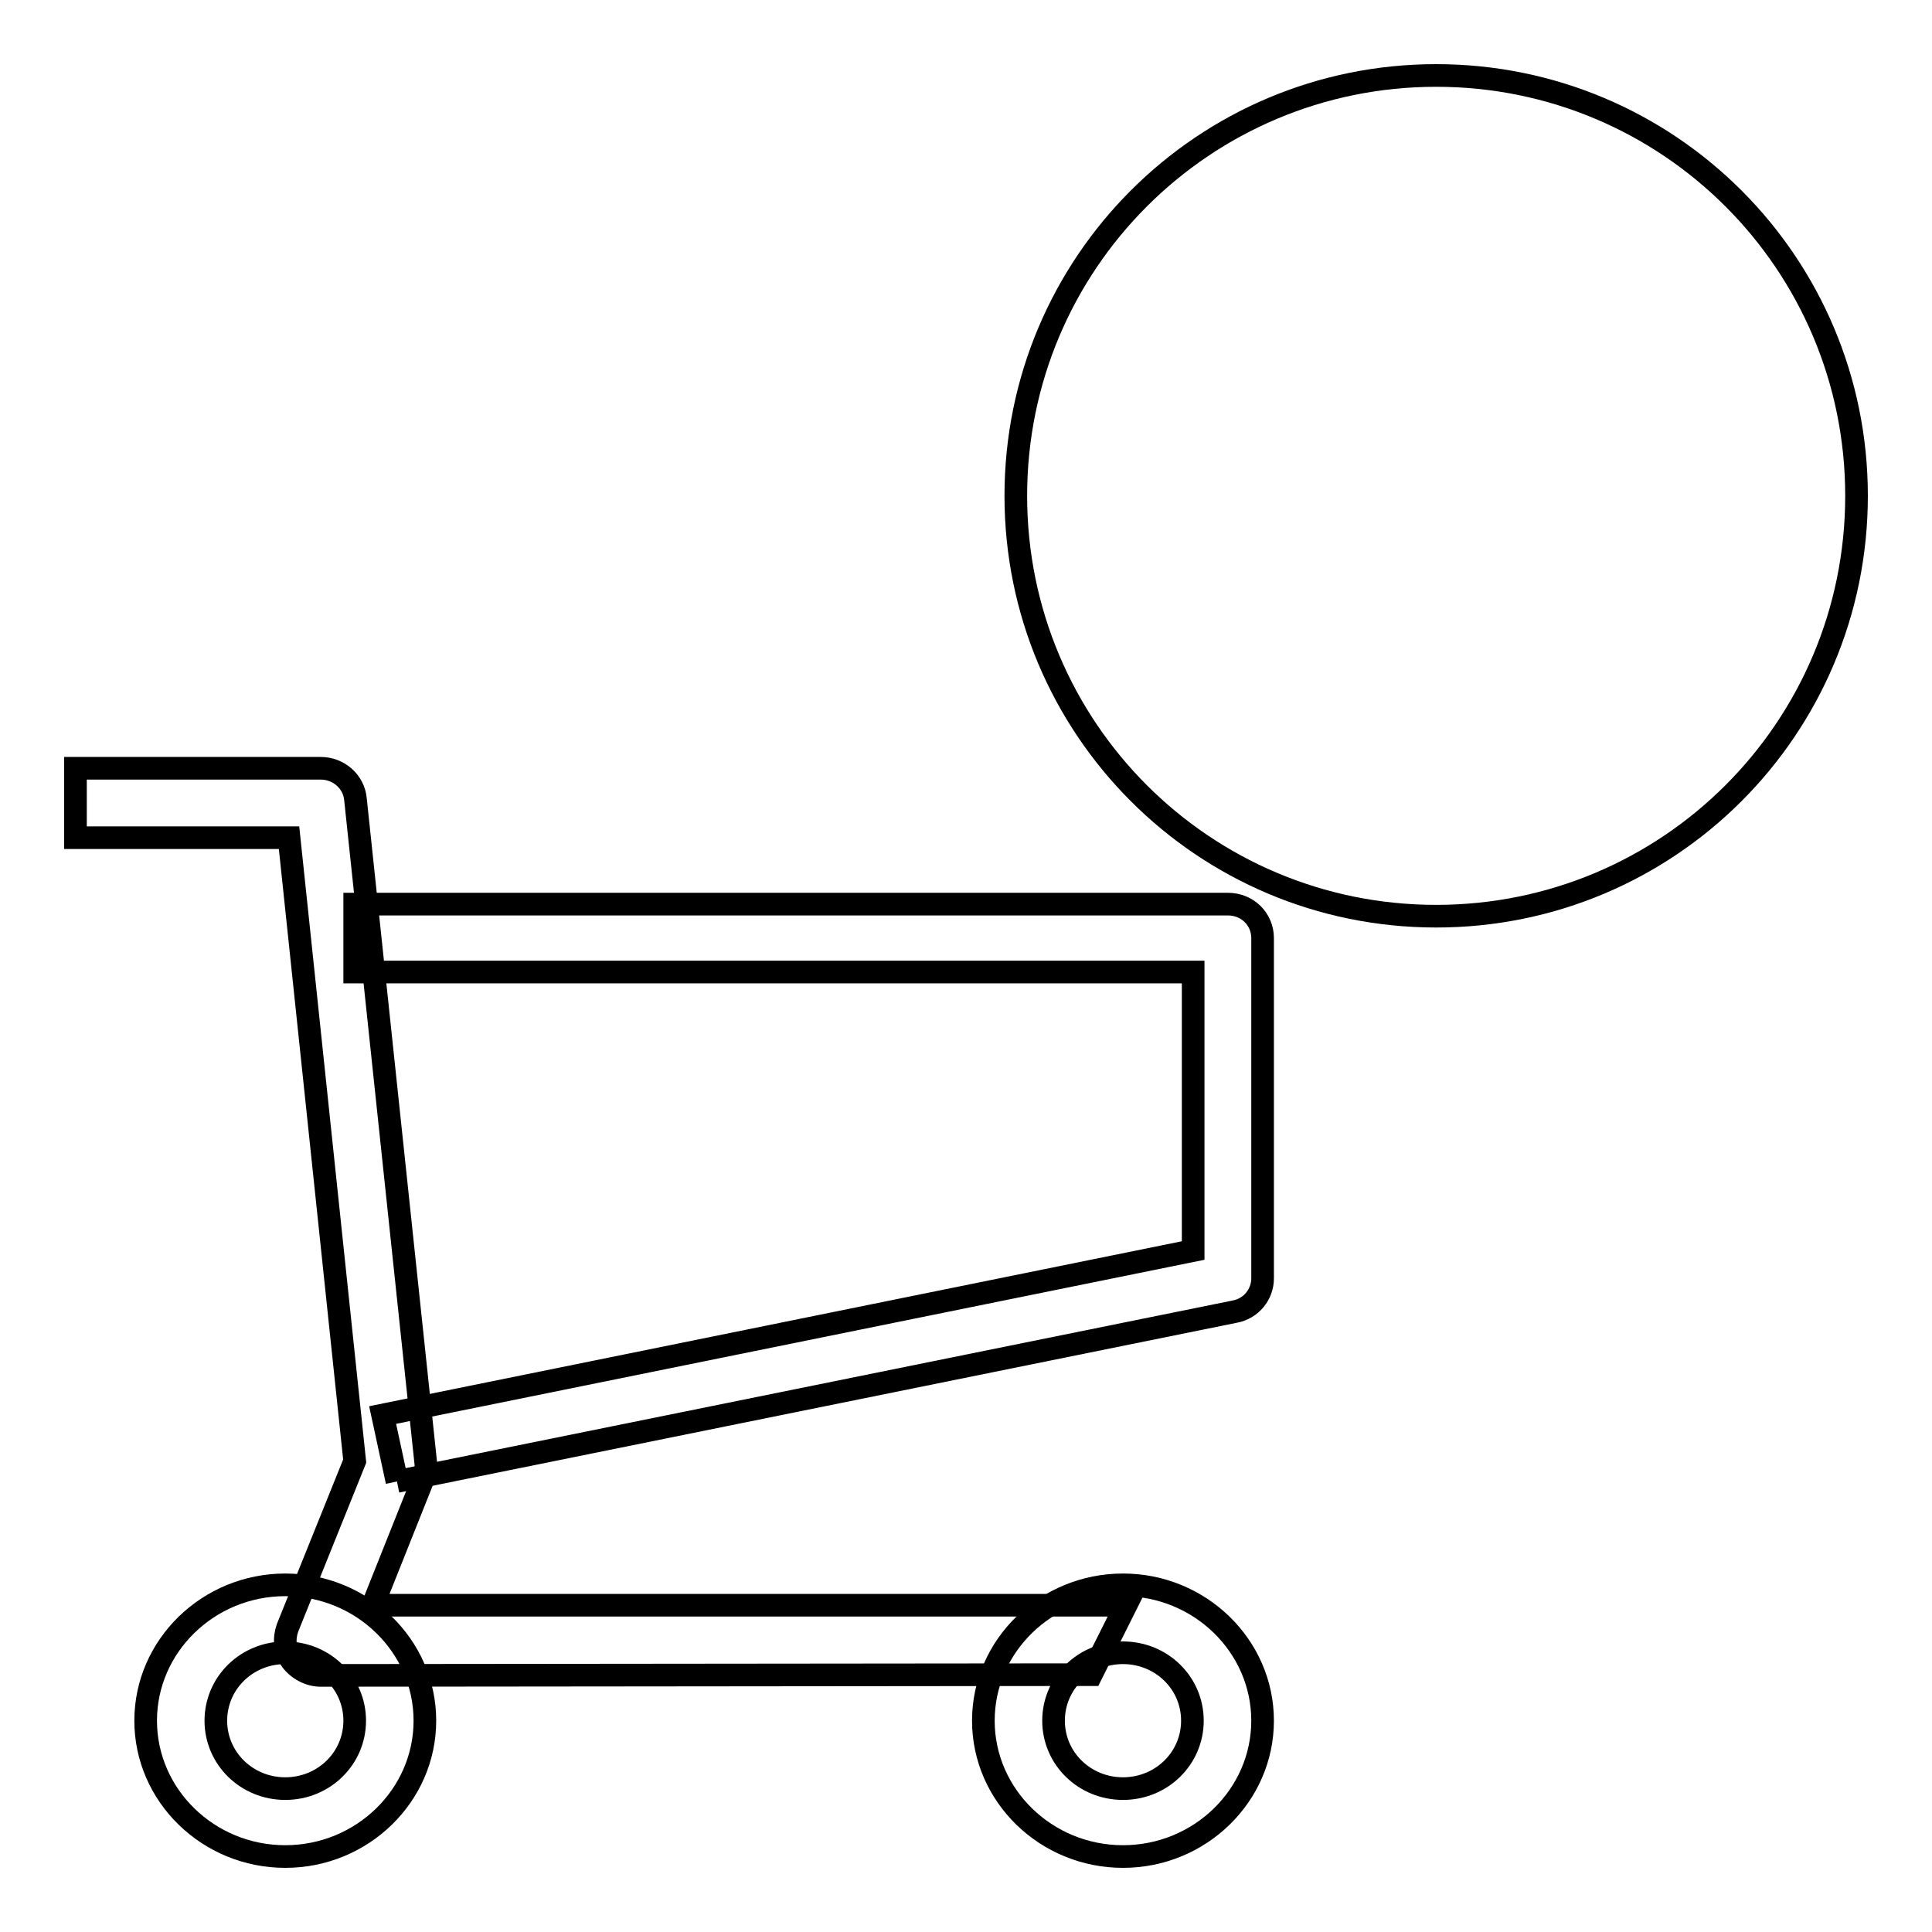 <?xml version="1.0" encoding="utf-8"?>
<!-- Svg Vector Icons : http://www.onlinewebfonts.com/icon -->
<!DOCTYPE svg PUBLIC "-//W3C//DTD SVG 1.1//EN" "http://www.w3.org/Graphics/SVG/1.1/DTD/svg11.dtd">
<svg version="1.1" xmlns="http://www.w3.org/2000/svg" xmlns:xlink="http://www.w3.org/1999/xlink" x="0px" y="0px" viewBox="0 0 256 256" enable-background="new 0 0 256 256" xml:space="preserve">
<g><g><path stroke-width="3" fill-opacity="0" stroke="#000000"  d="M42.5,222c-1.5,0-3-0.8-3.9-2c-0.9-1.3-1-2.9-0.5-4.3l8.9-22.1L38.3,111H10v-9.2h32.5c2.4,0,4.4,1.8,4.6,4.1l9.3,87.8c0.1,0.7,0,1.5-0.3,2.2l-6.7,16.8h99.8l-4.6,9.2L42.5,222L42.5,222z"/><path stroke-width="3" fill-opacity="0" stroke="#000000"  d="M52.6,196.3l-1.9-8.8l107.4-21.8v-36.9H47v-9h115.7c2.6,0,4.6,2,4.6,4.5v45.1c0,2.1-1.5,4-3.7,4.4L52.6,196.3"/><path stroke-width="3" fill-opacity="0" stroke="#000000"  d="M148.8,246c-10.2,0-18.5-8.1-18.5-18s8.3-18,18.5-18s18.5,8.1,18.5,18C167.3,237.9,159,246,148.8,246L148.8,246z M148.8,219c-5.1,0-9.2,4-9.2,9s4.1,9,9.2,9s9.2-4,9.2-9S153.9,219,148.8,219L148.8,219z"/><path stroke-width="3" fill-opacity="0" stroke="#000000"  d="M37.8,246c-10.2,0-18.5-8.1-18.5-18s8.3-18,18.5-18c10.2,0,18.5,8.1,18.5,18S48,246,37.8,246L37.8,246z M37.8,219c-5.1,0-9.2,4-9.2,9s4.1,9,9.2,9c5.1,0,9.2-4,9.2-9S42.9,219,37.8,219L37.8,219z"/><path stroke-width="3" fill-opacity="0" stroke="#000000"  d="M134.6,65.7c0,30.8,24.9,55.7,55.7,55.7c30.8,0,55.7-24.9,55.7-55.7S221.1,10,190.3,10C159.5,10,134.6,34.9,134.6,65.7z"/></g></g>
</svg>